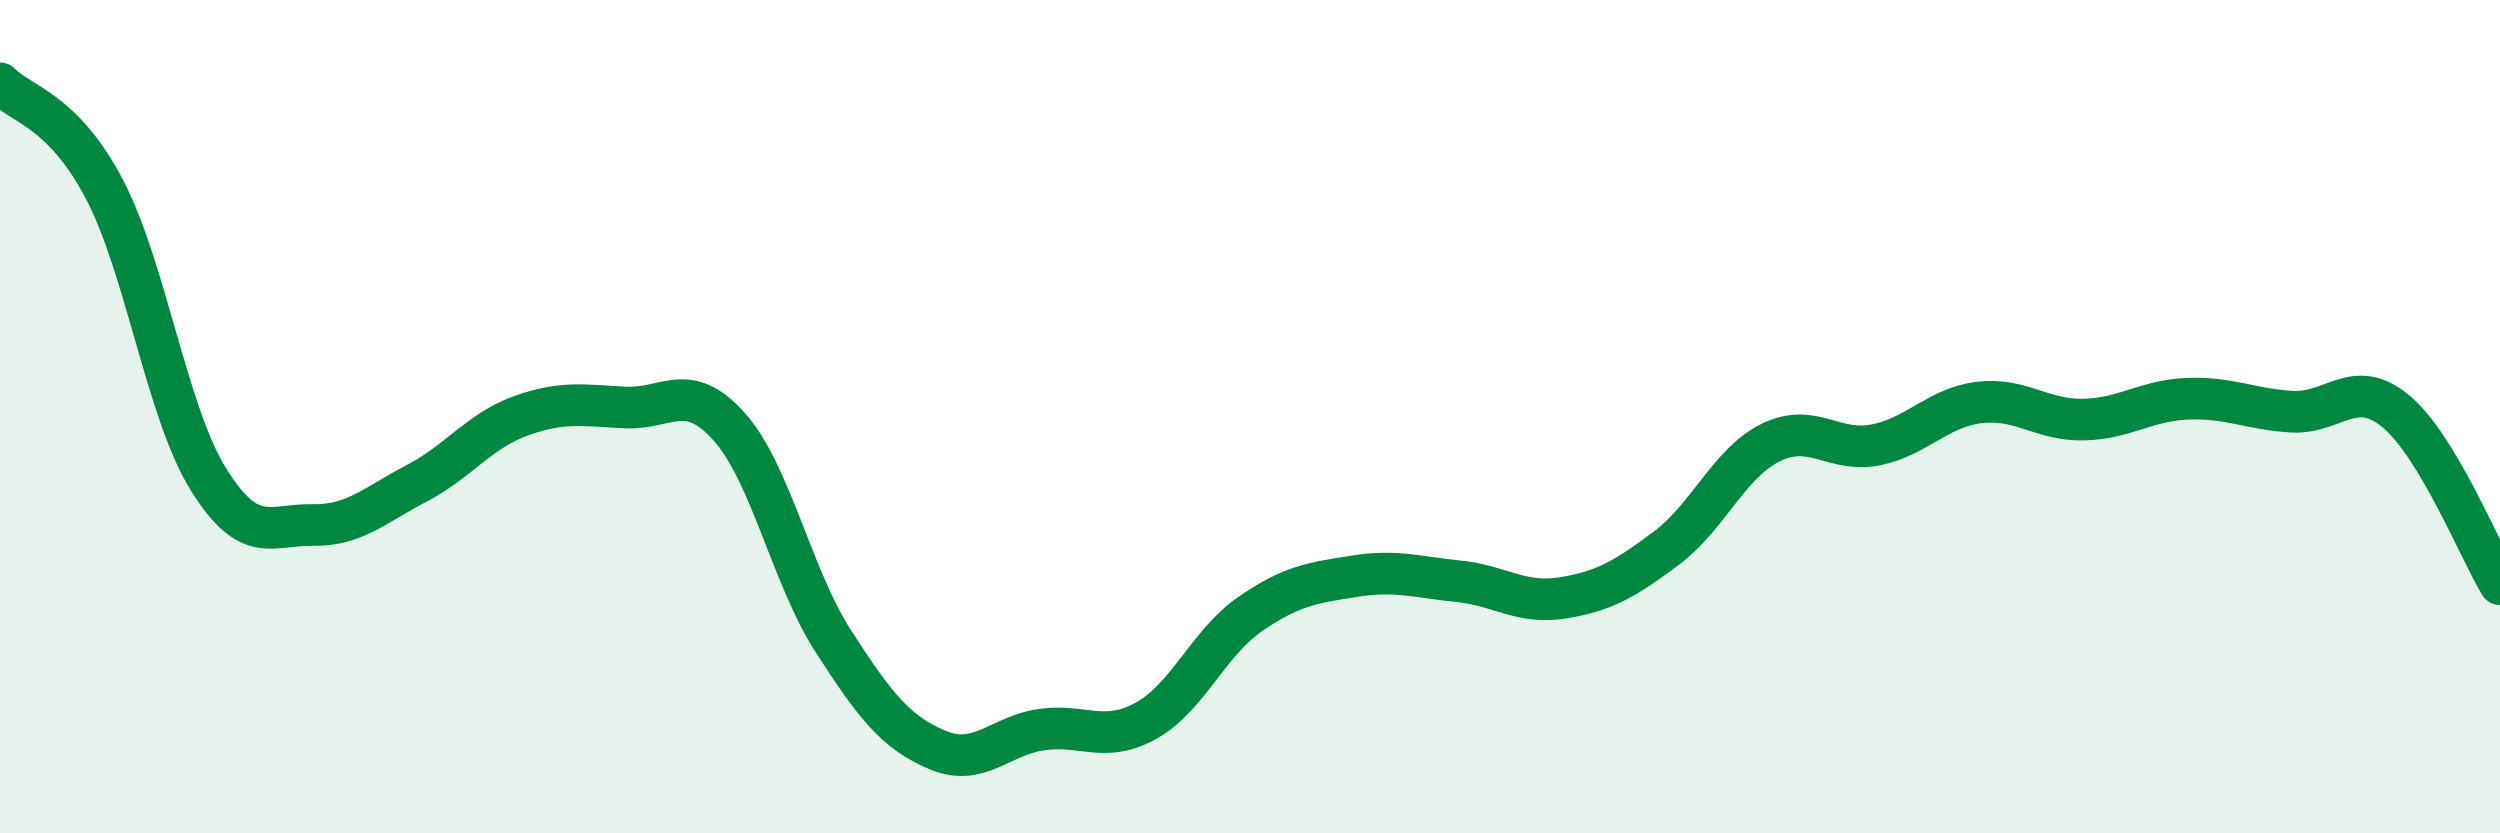 
    <svg width="60" height="20" viewBox="0 0 60 20" xmlns="http://www.w3.org/2000/svg">
      <path
        d="M 0,2 C 0.5,2.51 1.5,2.63 2.5,4.53 C 3.5,6.43 4,9.89 5,11.5 C 6,13.11 6.5,12.58 7.5,12.6 C 8.5,12.62 9,12.12 10,11.6 C 11,11.08 11.5,10.34 12.5,9.98 C 13.5,9.62 14,9.73 15,9.78 C 16,9.83 16.5,9.12 17.5,10.24 C 18.5,11.36 19,13.84 20,15.39 C 21,16.94 21.5,17.58 22.5,18 C 23.5,18.42 24,17.65 25,17.51 C 26,17.37 26.5,17.85 27.5,17.3 C 28.5,16.75 29,15.43 30,14.74 C 31,14.05 31.5,13.99 32.5,13.83 C 33.5,13.67 34,13.85 35,13.95 C 36,14.05 36.5,14.51 37.5,14.35 C 38.5,14.19 39,13.9 40,13.15 C 41,12.4 41.5,11.11 42.5,10.62 C 43.5,10.13 44,10.87 45,10.68 C 46,10.49 46.5,9.78 47.5,9.66 C 48.5,9.54 49,10.09 50,10.07 C 51,10.05 51.5,9.61 52.5,9.57 C 53.5,9.53 54,9.82 55,9.88 C 56,9.94 56.5,9.04 57.5,9.87 C 58.5,10.7 59.5,13.19 60,14.02L60 20L0 20Z"
        fill="#008740"
        opacity="0.1"
        stroke-linecap="round"
        stroke-linejoin="round"
      />
      <path
        d="M 0,2 C 0.5,2.51 1.5,2.63 2.5,4.53 C 3.5,6.43 4,9.89 5,11.5 C 6,13.11 6.5,12.58 7.5,12.6 C 8.5,12.62 9,12.12 10,11.6 C 11,11.08 11.5,10.34 12.5,9.98 C 13.5,9.62 14,9.73 15,9.78 C 16,9.83 16.5,9.12 17.5,10.24 C 18.5,11.36 19,13.84 20,15.39 C 21,16.94 21.5,17.58 22.5,18 C 23.5,18.42 24,17.65 25,17.51 C 26,17.37 26.5,17.85 27.5,17.3 C 28.5,16.75 29,15.43 30,14.74 C 31,14.05 31.5,13.99 32.5,13.83 C 33.5,13.67 34,13.85 35,13.95 C 36,14.05 36.5,14.51 37.5,14.35 C 38.5,14.19 39,13.9 40,13.15 C 41,12.4 41.5,11.11 42.5,10.62 C 43.5,10.13 44,10.87 45,10.68 C 46,10.49 46.5,9.78 47.5,9.66 C 48.5,9.54 49,10.09 50,10.07 C 51,10.05 51.5,9.61 52.5,9.57 C 53.5,9.53 54,9.82 55,9.88 C 56,9.94 56.5,9.04 57.5,9.87 C 58.5,10.7 59.5,13.19 60,14.02"
        stroke="#008740"
        stroke-width="1"
        fill="none"
        stroke-linecap="round"
        stroke-linejoin="round"
      />
    </svg>
  